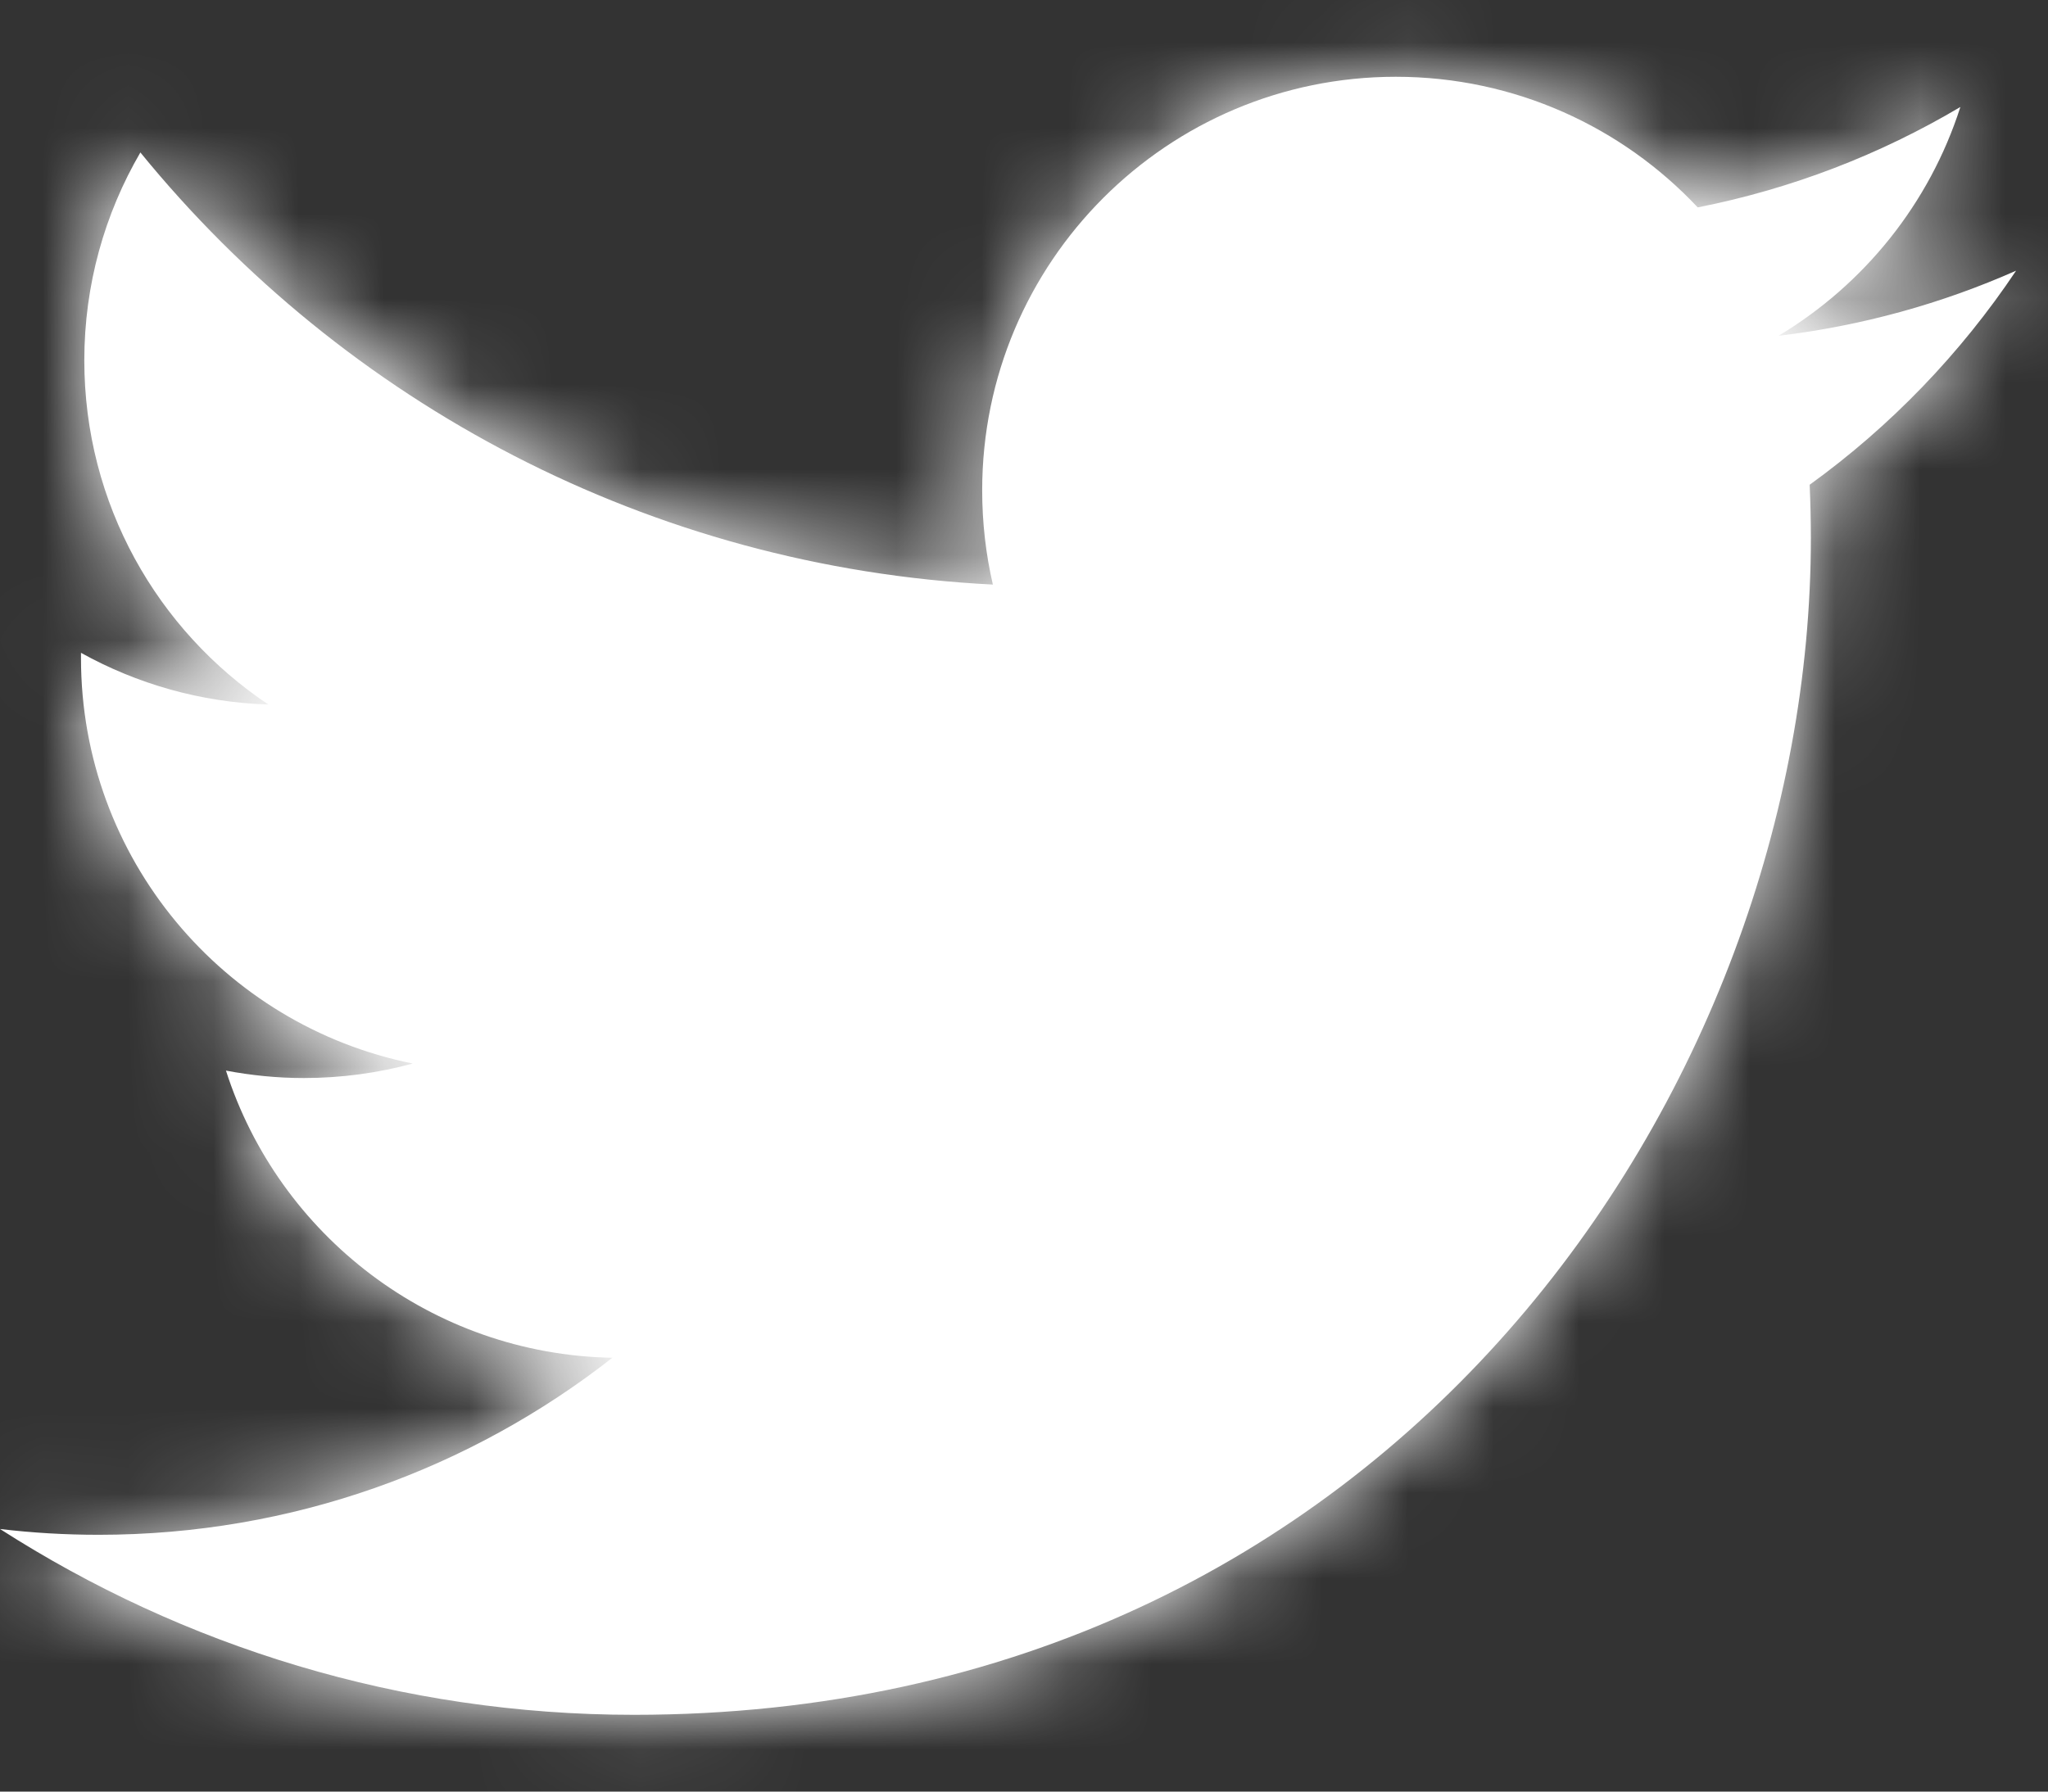 <?xml version="1.0" encoding="UTF-8"?>
<svg width="24px" height="21px" viewBox="0 0 24 21" version="1.1" xmlns="http://www.w3.org/2000/svg" xmlns:xlink="http://www.w3.org/1999/xlink">
    <rect x="0" y="0" width="24" height="21" fill="#333333" stroke="none"/>
    <title>icon/social_media/white/twitter</title>
    <defs>
        <path d="M23.626,3.173 C22.756,3.558 21.822,3.819 20.842,3.936 C21.843,3.336 22.611,2.386 22.973,1.254 C22.036,1.81 20.999,2.213 19.895,2.431 C19.011,1.489 17.751,0.9 16.357,0.9 C13.68,0.9 11.51,3.07 11.51,5.747 C11.51,6.127 11.553,6.497 11.635,6.852 C7.607,6.649 4.035,4.72 1.645,1.787 C1.228,2.503 0.988,3.336 0.988,4.224 C0.988,5.906 1.844,7.389 3.145,8.258 C2.35,8.233 1.603,8.015 0.949,7.652 C0.949,7.672 0.949,7.693 0.949,7.713 C0.949,10.061 2.62,12.02 4.837,12.466 C4.43,12.577 4.002,12.636 3.56,12.636 C3.248,12.636 2.944,12.605 2.648,12.549 C3.265,14.475 5.055,15.876 7.176,15.915 C5.517,17.215 3.427,17.99 1.156,17.99 C0.765,17.99 0.379,17.967 0,17.922 C2.145,19.297 4.693,20.1 7.43,20.1 C16.346,20.1 21.221,12.714 21.221,6.309 C21.221,6.099 21.216,5.89 21.207,5.682 C22.154,4.998 22.976,4.145 23.626,3.173 L23.626,3.173 Z" id="path-1"></path>
    </defs>
    <g id="homepage" stroke="none" stroke-width="1" fill="none" fill-rule="evenodd">
        <g id="Homepage-V5" transform="translate(-1134, -6499)">
            <g id="social_media" transform="translate(1022, 6497)">
                <g id="Group" transform="translate(112, 0.5)">
                    <g id="Group" transform="translate(0, 1.5)">
                        <mask id="mask-2" fill="white">
                            <use xlink:href="#path-1"></use>
                        </mask>
                        <use id="Path" fill="#FFFFFF" fill-rule="nonzero" xlink:href="#path-1"></use>
                        <g id="colors/white" mask="url(#mask-2)" fill="#FFFFFF">
                            <g transform="translate(0, -1.5)" id="Rectangle">
                                <rect x="0" y="0" width="24" height="24"></rect>
                            </g>
                        </g>
                    </g>
                </g>
            </g>
        </g>
    </g>
</svg>